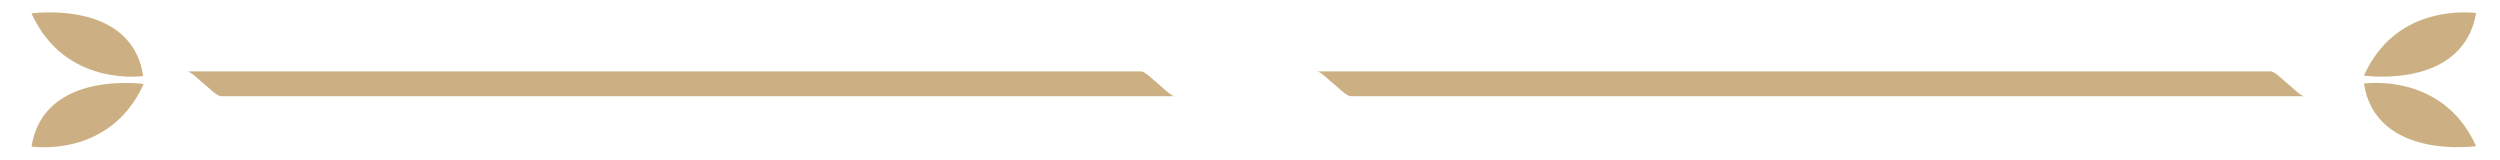 <svg xmlns="http://www.w3.org/2000/svg" id="Capa_1" viewBox="0 0 595.3 38.2"><path d="M151.8,17H44.6c.9,0,3.3,2.5,4,3,.8.6,3,2.9,4,2.9h227.1c-.9,0-3.3-2.5-4-3-.8-.6-3-2.9-4-2.9h-119.9Z" fill="#ccb083"></path><path d="M438.8,17h-125.2c.9,0,3.3,2.5,4,3,.8.6,3,2.9,4,2.9h227.1c-.9,0-3.3-2.5-4-3-.8-.6-3-2.9-4-2.9h-101.9Z" fill="#ccb083"></path><path d="M562.9,19.9c2.9,18.3,26.7,14.9,26.7,14.9-7.9-17.7-26.7-14.9-26.7-14.9Z" fill="#ccb083"></path><path d="M562.9,18s13.9,2,21.7-5.3c2.4-2.2,4.3-5.3,5-9.6,0,0-5.4-.8-11.7,1.2-5.4,1.7-11.3,5.5-15,13.7Z" fill="#ccb083"></path><path d="M8.4,5c8.4,15.7,25.7,13.1,25.7,13.1C31.9,3.5,16.3,2.7,10.1,3c-1.6,0-2.6.2-2.6.2.3.7.6,1.2.9,1.8Z" fill="#ccb083"></path><path d="M34.2,20s-23.8-3.4-26.7,14.9c0,0,18.7,2.9,26.7-14.9Z" fill="#ccb083"></path></svg>